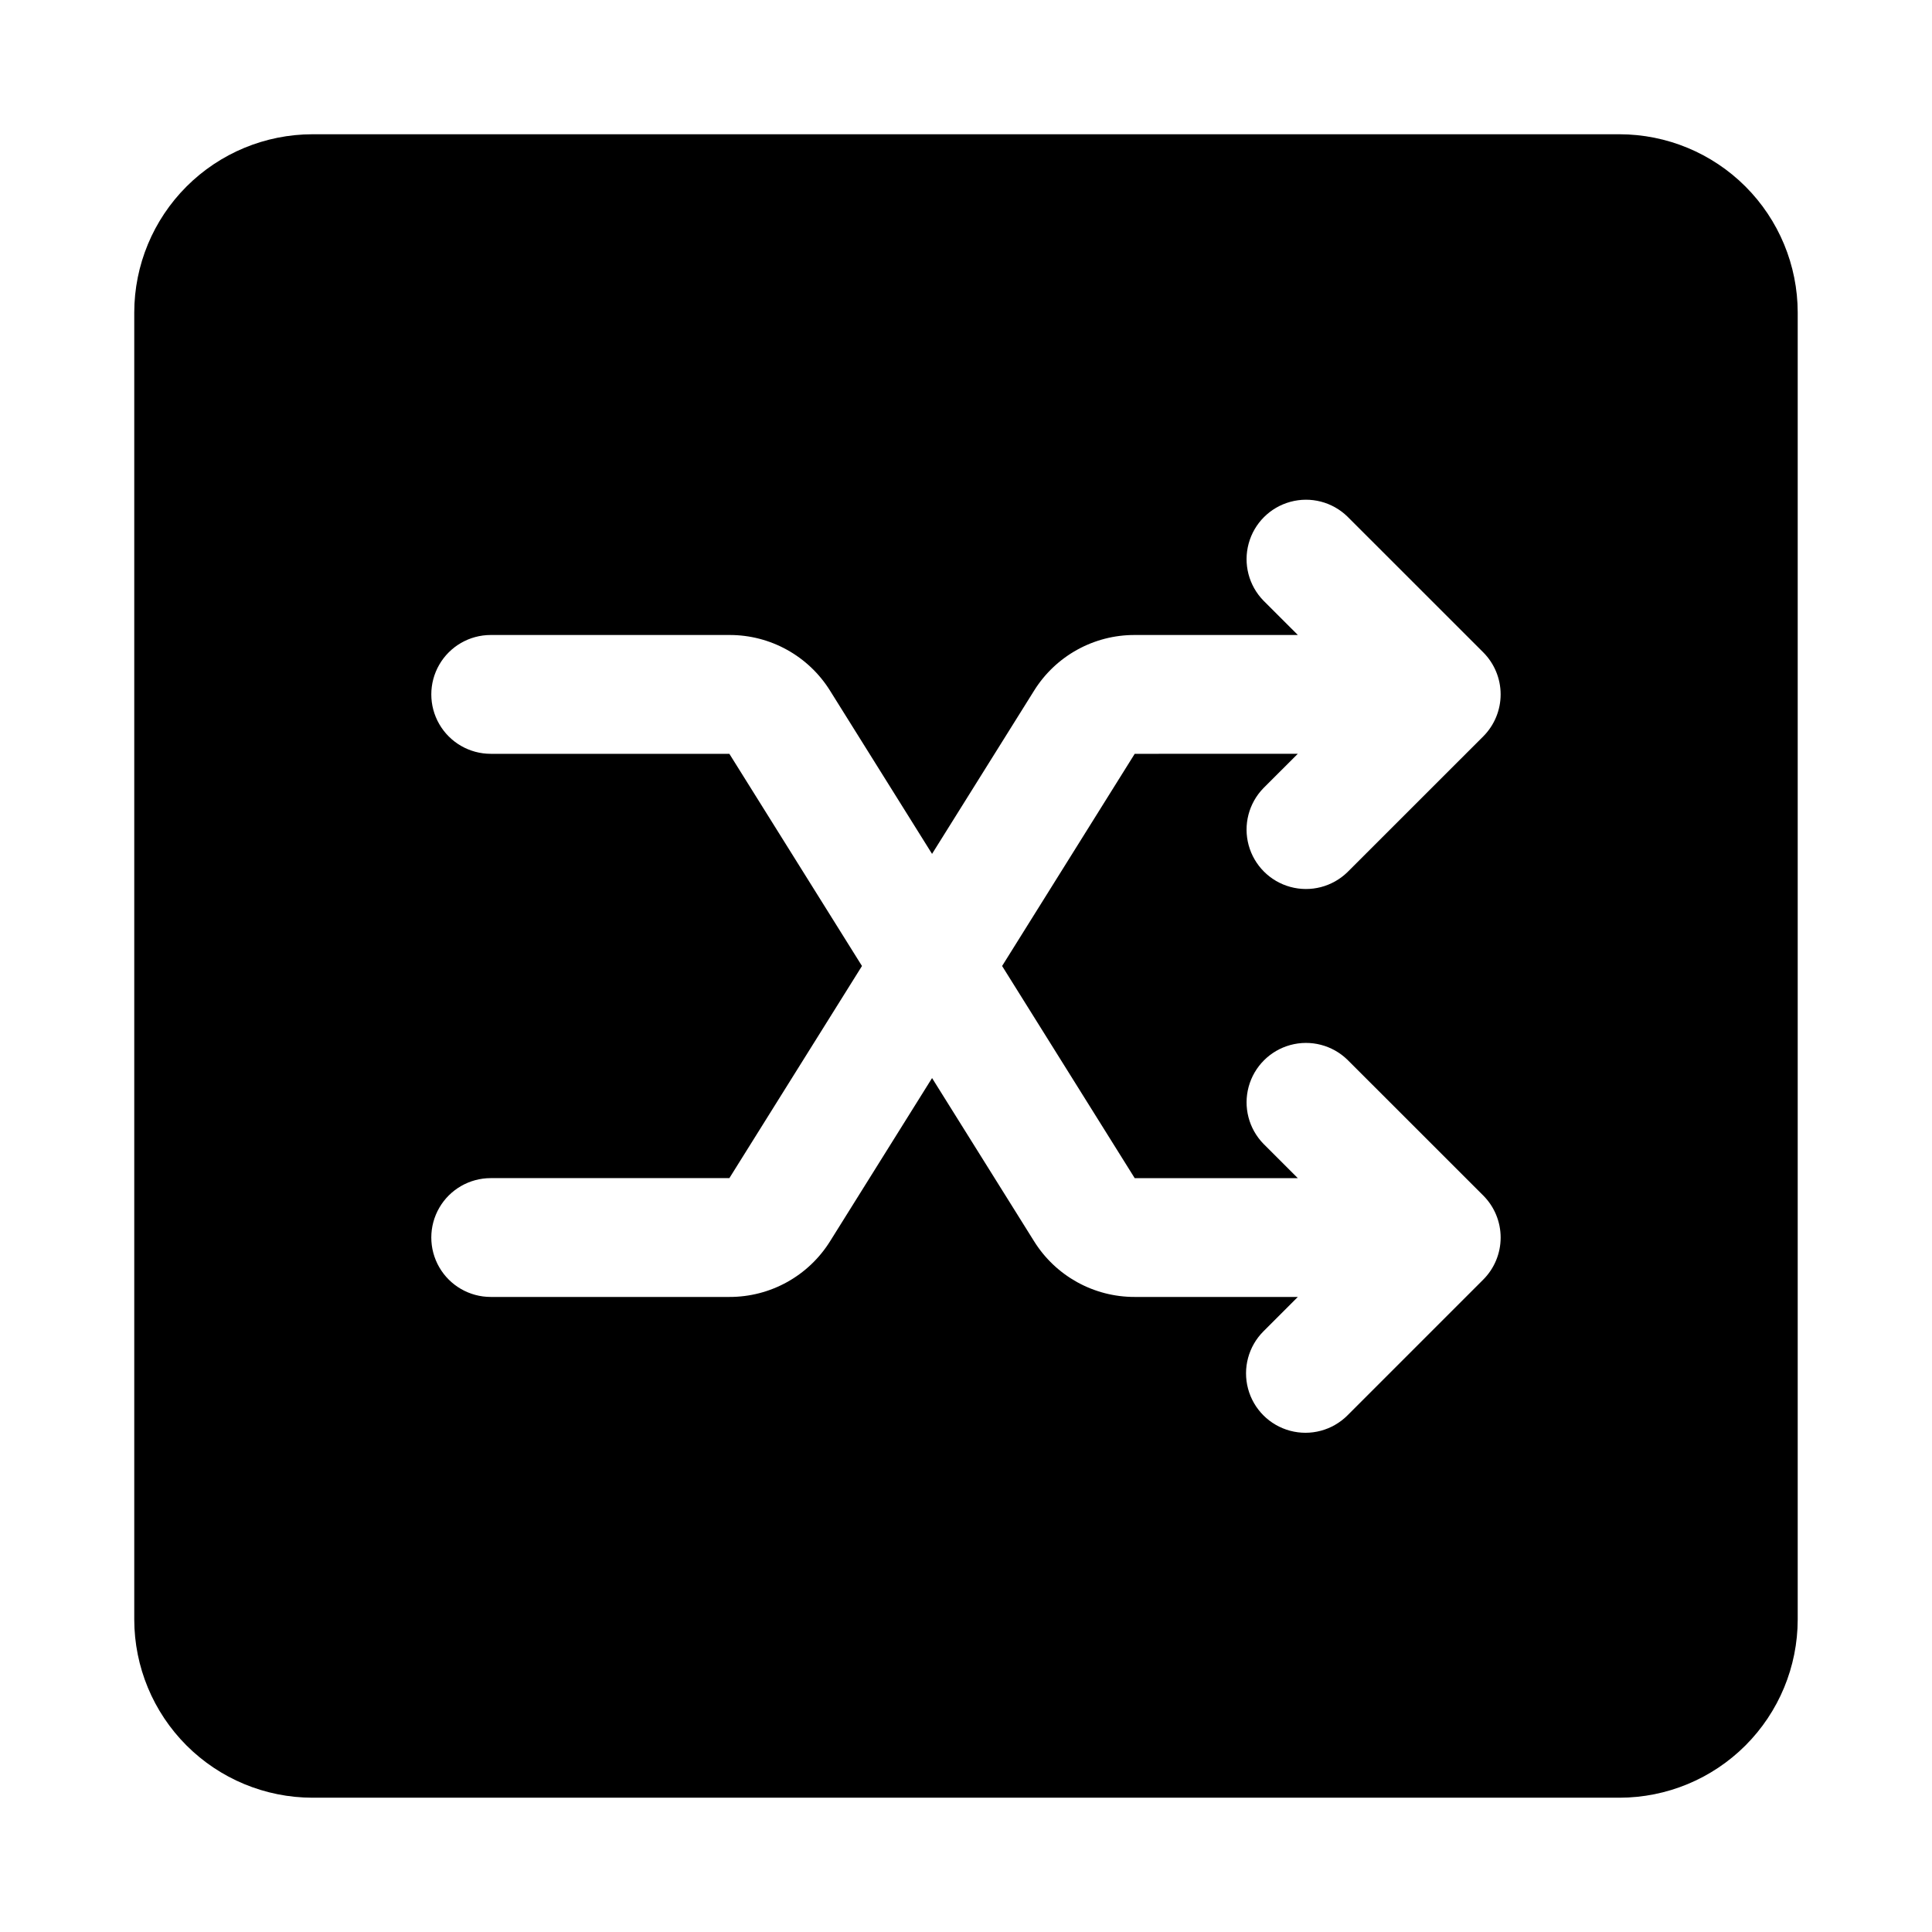 <?xml version="1.0" encoding="UTF-8"?>
<!-- Uploaded to: ICON Repo, www.svgrepo.com, Generator: ICON Repo Mixer Tools -->
<svg fill="#000000" width="800px" height="800px" version="1.1" viewBox="144 144 512 512" xmlns="http://www.w3.org/2000/svg">
 <path d="m573.18 179.58h-346.37c-12.52 0.012-24.527 4.996-33.383 13.848-8.852 8.855-13.836 20.863-13.848 33.383v346.37c0.012 12.523 4.996 24.527 13.848 33.383 8.855 8.855 20.863 13.836 33.383 13.848h346.37c12.523-0.012 24.527-4.992 33.383-13.848 8.855-8.855 13.836-20.859 13.848-33.383v-346.37c-0.012-12.52-4.992-24.527-13.848-33.383-8.855-8.852-20.859-13.836-33.383-13.848zm-128.47 164.19-35.141 56.227 35.141 56.227h43.227l-9.109-9.102c-3.894-3.996-5.383-9.75-3.918-15.133 1.469-5.379 5.672-9.582 11.051-11.051 5.383-1.465 11.137 0.023 15.133 3.918l35.973 35.957c2.961 2.957 4.621 6.969 4.621 11.152s-1.66 8.195-4.621 11.152l-35.973 35.973c-3.981 3.977-9.777 5.531-15.211 4.074-5.434-1.457-9.68-5.699-11.133-11.133-1.457-5.434 0.098-11.234 4.074-15.211l9.117-9.117h-43.23c-10.859 0.027-20.957-5.57-26.691-14.793l-27.012-43.215-27.008 43.215c-5.738 9.227-15.844 14.824-26.707 14.793h-63.246c-5.625 0-10.824-3-13.637-7.871-2.812-4.871-2.812-10.875 0-15.746s8.012-7.871 13.637-7.871h63.246l35.141-56.219-35.145-56.227h-63.242c-5.625 0-10.824-3.004-13.637-7.875-2.812-4.871-2.812-10.871 0-15.742s8.012-7.871 13.637-7.871h63.246c10.859-0.035 20.965 5.562 26.699 14.789l27.012 43.219 27.016-43.219c5.731-9.223 15.832-14.82 26.691-14.789h43.234l-9.121-9.113c-3.891-3.992-5.383-9.746-3.914-15.129 1.465-5.383 5.668-9.586 11.051-11.051 5.379-1.469 11.137 0.023 15.129 3.918l35.973 35.961c2.957 2.957 4.621 6.969 4.621 11.148 0 4.184-1.664 8.195-4.621 11.152l-35.973 35.957c-3.996 3.894-9.75 5.387-15.133 3.918-5.379-1.465-9.582-5.668-11.051-11.051-1.465-5.379 0.023-11.137 3.918-15.129l9.109-9.102z"/>
</svg>